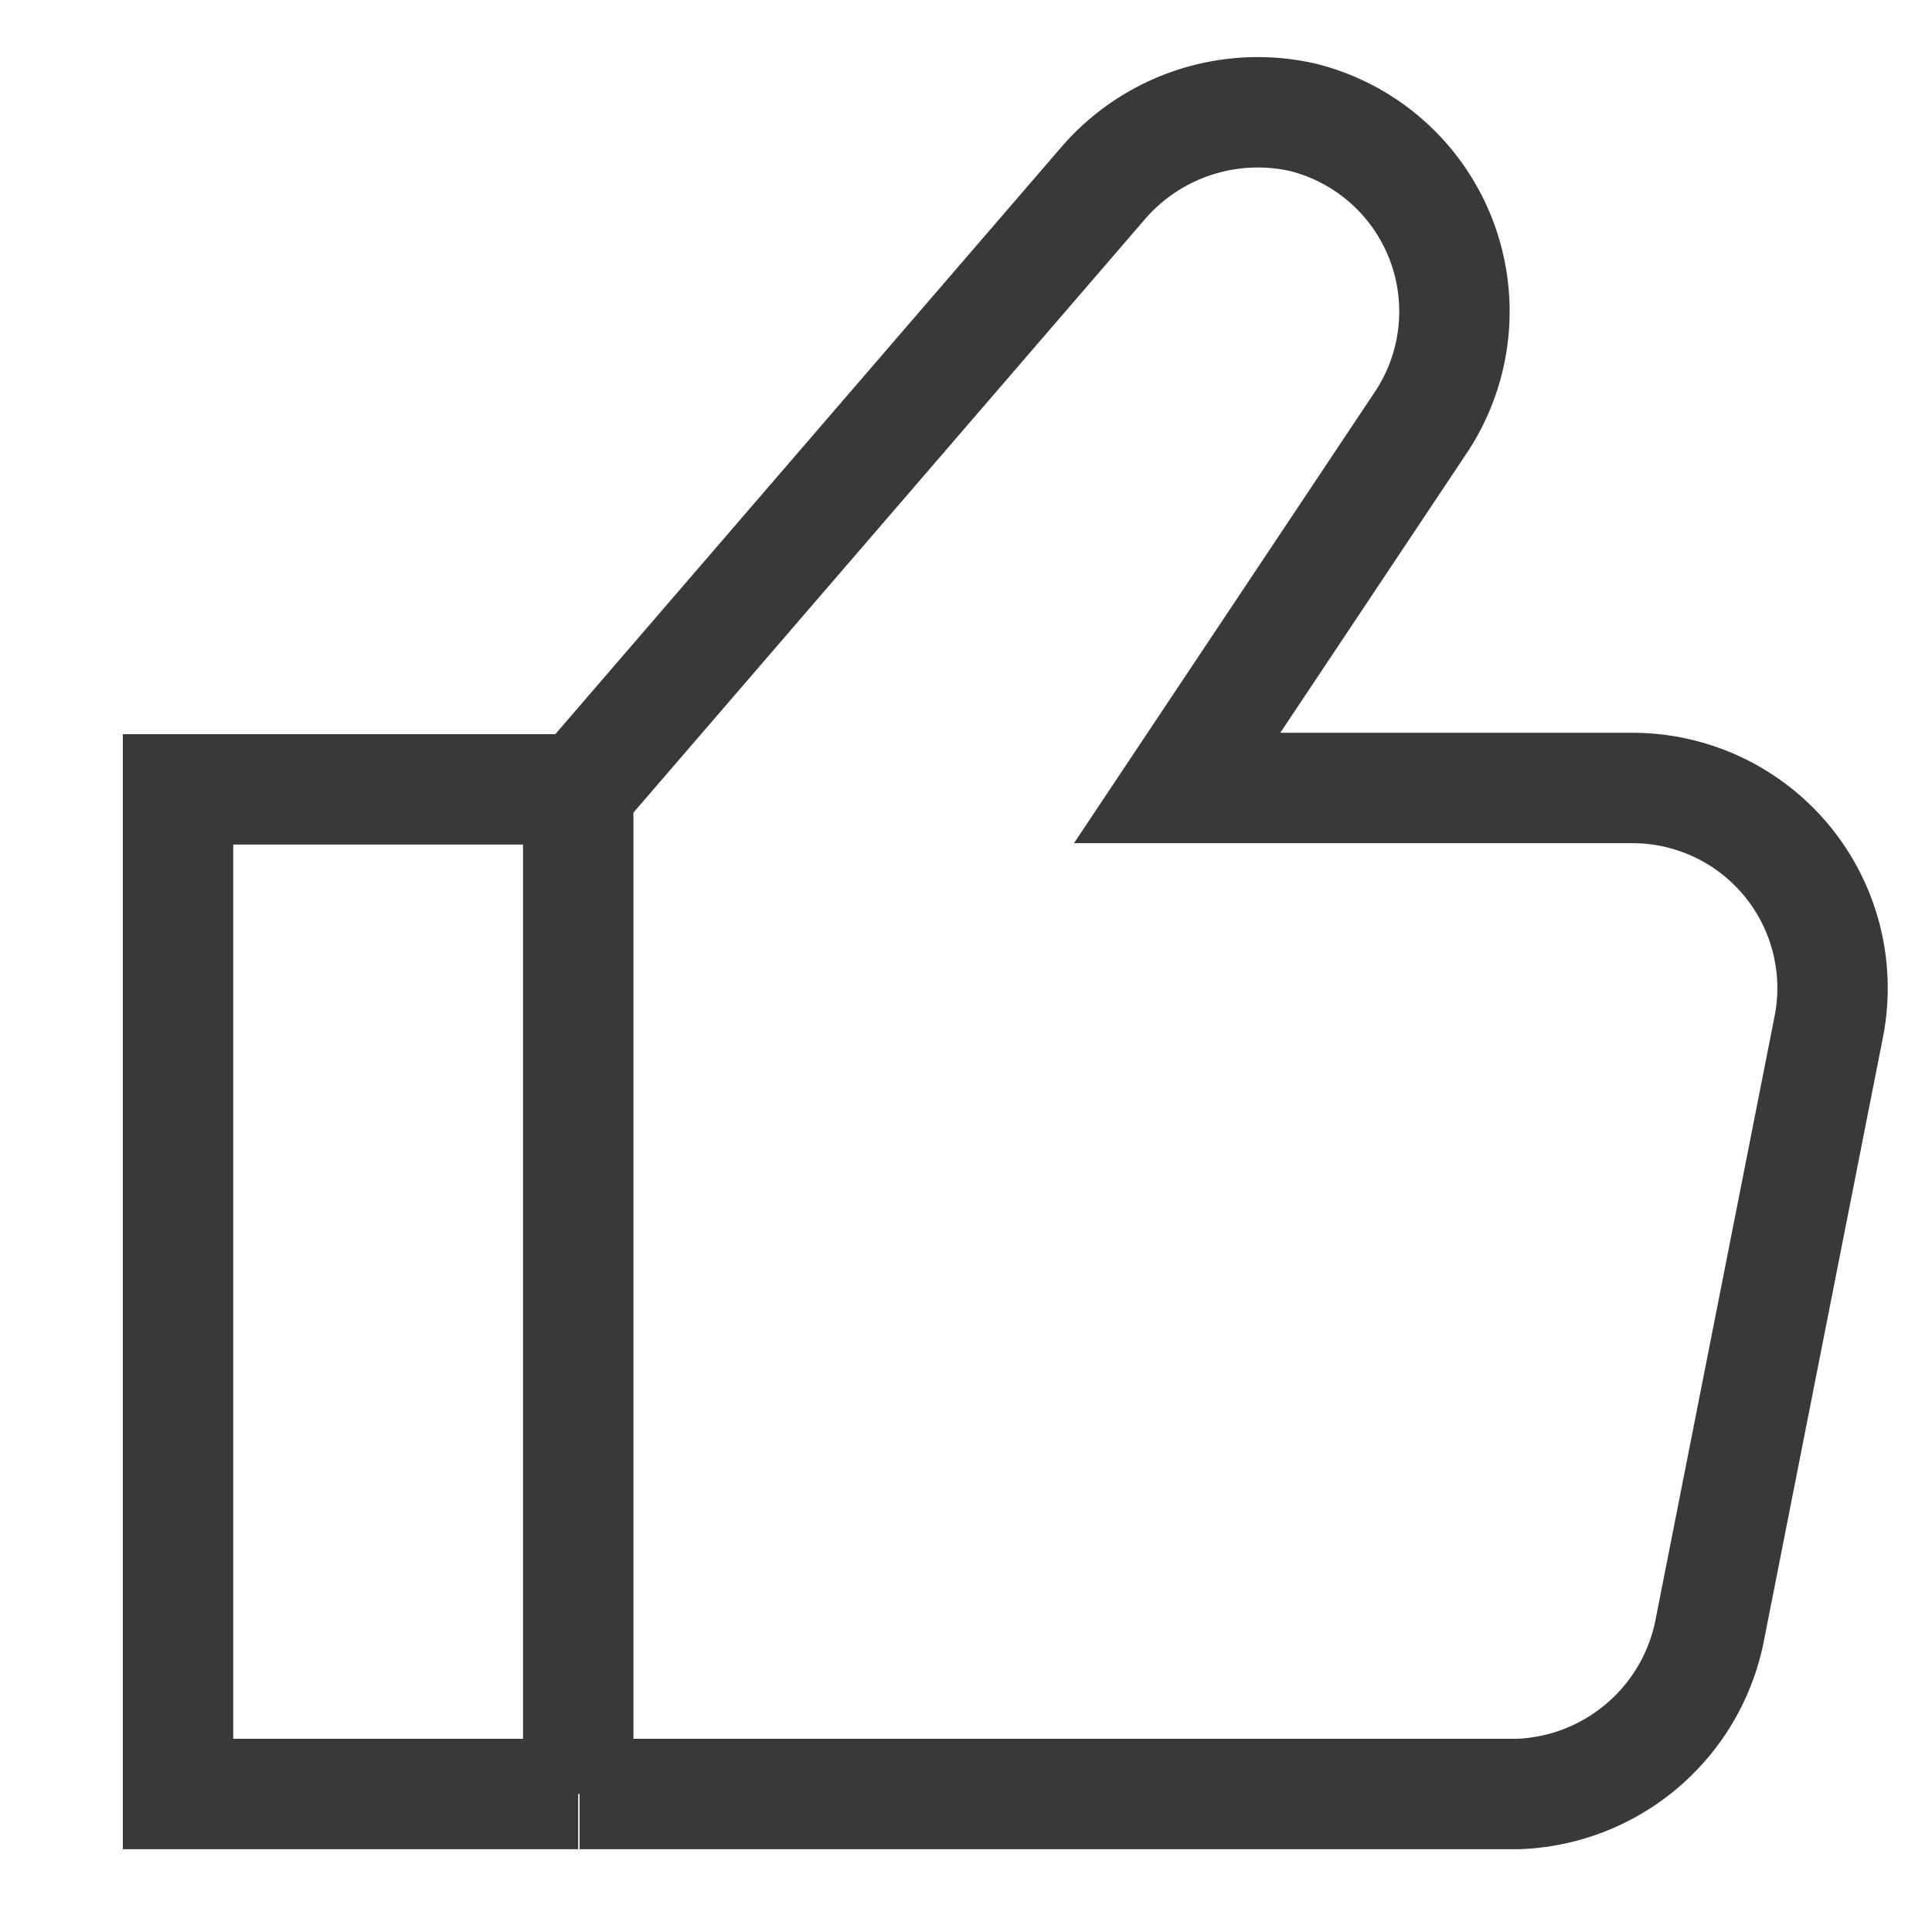 <svg id="Слой_1"  width="20" height="20" data-name="Слой 1" xmlns="http://www.w3.org/2000/svg" viewBox="14 4 6 14"><defs><style>.cls-1{fill:none;stroke:#393939;stroke-width:0.8;stroke-miterlimit:10;}</style></defs><path class="cls-1" d="M14.19,9.72h-2.9V17h2.9m0-7.26V17m0-7.26L18,5.32a1.48,1.48,0,0,1,1.44-.47h0a1.45,1.45,0,0,1,.85,2.22L18.53,9.71h3.3a1.45,1.45,0,0,1,1.42,1.74l-.86,4.36A1.47,1.47,0,0,1,21,17h-6.8"/></svg>
